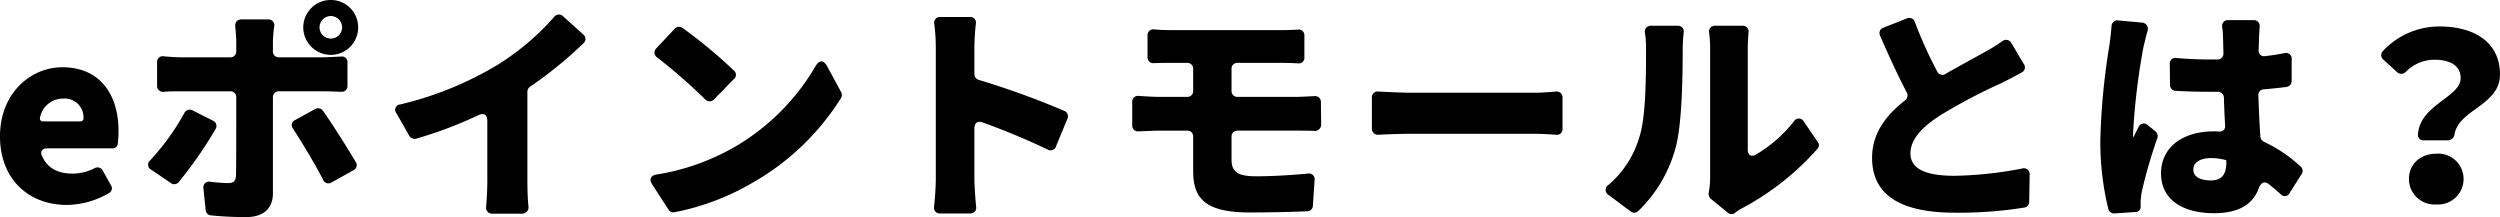 <svg xmlns="http://www.w3.org/2000/svg" width="411.84" height="35.76" viewBox="0 0 411.84 35.76">
  <g id="見出し" transform="translate(-329.12 -1009.76)">
    <g id="グループ_607" data-name="グループ 607">
      <path id="パス_1229" data-name="パス 1229" d="M13.12.52a14.011,14.011,0,0,0,6.96-1.96.886.886,0,0,0,.32-1.28L19.08-5.08a.977.977,0,0,0-1.4-.44,8,8,0,0,1-3.64.88c-2.32,0-4.16-.88-5.04-3-.28-.68.12-1.16.88-1.16H20.64a.865.865,0,0,0,.88-.72,17.764,17.764,0,0,0,.12-2.2c0-5.92-3.04-10.44-9.24-10.44-5.28,0-10.28,4.32-10.28,11.36C2.12-3.64,6.92.52,13.12.52ZM8.72-13.92A3.849,3.849,0,0,1,12.48-17a3.113,3.113,0,0,1,3.4,3.16.518.518,0,0,1-.56.6H9.28C8.84-13.24,8.6-13.52,8.72-13.92ZM56.6-24.2a4.515,4.515,0,0,0,4.52-4.52,4.49,4.49,0,0,0-4.52-4.52,4.515,4.515,0,0,0-4.52,4.52A4.541,4.541,0,0,0,56.6-24.2Zm0-6.4a1.878,1.878,0,0,1,1.88,1.88,1.87,1.87,0,0,1-1.88,1.84,1.861,1.861,0,0,1-1.84-1.84A1.87,1.87,0,0,1,56.6-30.6ZM55.28-18.2c.84,0,1.92.04,3,.08a.948.948,0,0,0,1.08-1v-3.8a.928.928,0,0,0-1.12-1c-1,.04-2.16.12-3,.12H48.08a.945.945,0,0,1-1-1v-1.56a18.724,18.724,0,0,1,.2-2.44.983.983,0,0,0-1.04-1.24H41.92c-.76,0-1.12.48-1.04,1.24.08.8.16,1.72.16,2.4v1.6a.945.945,0,0,1-1,1H31.92c-.84,0-1.88-.08-2.8-.16a.928.928,0,0,0-1.12,1v3.8a.972.972,0,0,0,1.12,1.04c.92-.08,2-.08,2.8-.08h8.12a.945.945,0,0,1,1,1c0,3.64,0,11.92-.04,12.84-.04.96-.4,1.28-1.32,1.28-.68,0-1.72-.08-2.84-.2a.944.944,0,0,0-1.2,1.12L36,1.36a.946.946,0,0,0,.88.88,55.471,55.471,0,0,0,5.84.28c2.92,0,4.36-1.56,4.36-3.88V-17.2a.945.945,0,0,1,1-1ZM50.4-12.04c1.44,2.24,3.48,5.56,4.96,8.44a.939.939,0,0,0,1.4.4l3.6-2a.919.919,0,0,0,.36-1.36c-1.52-2.56-3.8-6.16-5.4-8.44a1,1,0,0,0-1.28-.28l-3.28,1.8A.907.907,0,0,0,50.4-12.04ZM32.48-14.6a39.92,39.92,0,0,1-5.6,7.76.922.922,0,0,0,.16,1.56l3.24,2.2a.933.933,0,0,0,1.28-.16A68.311,68.311,0,0,0,37.64-12a.944.944,0,0,0-.44-1.36l-3.32-1.68A.986.986,0,0,0,32.48-14.6Zm56.96-4.36a66.122,66.122,0,0,0,8.8-7.16.925.925,0,0,0-.04-1.44l-3.32-3a.969.969,0,0,0-1.48.12,41.9,41.9,0,0,1-9.24,7.84,56.277,56.277,0,0,1-16.08,6.56.892.892,0,0,0-.64,1.48l2.12,3.72a1.026,1.026,0,0,0,1.12.44,67.8,67.8,0,0,0,10.28-3.88c.88-.4,1.44-.04,1.44.92v9.84c0,1.32-.08,3.08-.2,4.32a1,1,0,0,0,1.04,1.16h4.8A1.063,1.063,0,0,0,89.16.64C89.04-.6,89-2.28,89-3.52v-14.6A1.036,1.036,0,0,1,89.44-18.96Zm23.8-9.52-3,3.2a.962.962,0,0,0,.16,1.52,89.039,89.039,0,0,1,7.88,6.88.994.994,0,0,0,1.48,0l3.28-3.36a.891.891,0,0,0,0-1.36,81.543,81.543,0,0,0-8.48-7.04A.989.989,0,0,0,113.24-28.48ZM109.52-2.92l2.72,4.2a.914.914,0,0,0,1,.44A40.728,40.728,0,0,0,126.2-3.2a41.1,41.1,0,0,0,14.48-13.92,1.02,1.02,0,0,0,0-.96l-2.32-4.28c-.6-1.04-1.28-1-1.88,0a36.9,36.9,0,0,1-13.6,13.48,37.846,37.846,0,0,1-12.64,4.4C109.32-4.32,109.04-3.72,109.52-2.92Zm67.96-12.04a136.575,136.575,0,0,0-14.12-5.12.984.984,0,0,1-.72-.96v-4.44a36.57,36.57,0,0,1,.24-3.84.928.928,0,0,0-1-1.12h-4.84a.943.943,0,0,0-1,1.2,31.13,31.13,0,0,1,.24,3.76V-3.8c0,1.24-.12,3.08-.28,4.56a.943.943,0,0,0,1,1.16h4.92a.928.928,0,0,0,1-1.12c-.16-1.68-.28-3.76-.28-4.6v-8.32c0-.88.52-1.24,1.32-.96A115.05,115.05,0,0,1,174.72-8.6a.93.93,0,0,0,1.36-.52l1.88-4.56A.951.951,0,0,0,177.48-14.96ZM206-11.72h9.88c.6,0,1.72,0,2.72.04a1.032,1.032,0,0,0,1.16-1.08l-.04-3.64a.948.948,0,0,0-1.08-1c-1.04.04-2.36.12-2.92.12H206a.945.945,0,0,1-1-1v-3.6a.945.945,0,0,1,1-1h7.4c.96,0,1.8.04,2.56.08a.918.918,0,0,0,1.04-1v-3.56a.945.945,0,0,0-1.12-1c-.76.04-1.64.08-2.48.08H195q-1.5,0-2.76-.12a.948.948,0,0,0-1.08,1v3.56a.948.948,0,0,0,1.08,1c.84-.04,1.76-.04,2.76-.04h2.68a.945.945,0,0,1,1,1v3.6a.945.945,0,0,1-1,1h-4.56c-.92,0-2.28-.08-3.4-.16a.948.948,0,0,0-1.08,1v3.84a.948.948,0,0,0,1.08,1c1.16-.04,2.56-.12,3.4-.12h4.56a.945.945,0,0,1,1,1v5.64c0,4.24,1.64,6.84,9.28,6.84,3.12,0,7.12-.08,9.52-.2a.93.93,0,0,0,.92-.92l.28-4.2a.938.938,0,0,0-1.12-1.08c-2.64.24-5.64.44-8.48.44-2.8,0-4.08-.56-4.08-2.72v-3.8A.945.945,0,0,1,206-11.72Zm23.16.68c1.6-.08,3.8-.16,5.52-.16h20.2c1.08,0,2.52.08,3.6.16a.918.918,0,0,0,1.04-1v-5.12a.948.948,0,0,0-1.08-1c-1.04.08-2.36.2-3.56.2h-20.2c-1.48,0-3.84-.12-5.48-.2a.948.948,0,0,0-1.08,1v5.12A.977.977,0,0,0,229.16-11.04ZM272,1.52a22.634,22.634,0,0,0,6.2-10.6c1-3.84,1.12-11.4,1.12-16.08a25.42,25.42,0,0,1,.16-2.68.958.958,0,0,0-1-1.16h-4.32a.984.984,0,0,0-1.04,1.28,16.023,16.023,0,0,1,.16,2.64c0,4.76-.04,11.36-1.12,14.48a16.3,16.3,0,0,1-5.04,7.8.96.96,0,0,0,0,1.68l3.64,2.72A.925.925,0,0,0,272,1.52Zm15.92.32a7.444,7.444,0,0,1,1.24-.8,44.7,44.7,0,0,0,12.36-9.76.906.906,0,0,0,.04-1.16l-2.28-3.32a.927.927,0,0,0-1.64-.04,22.669,22.669,0,0,1-6.28,5.48c-.76.44-1.32.04-1.32-.84V-25.44c0-.88.08-1.76.12-2.4a.958.958,0,0,0-1-1.16h-4.44a.967.967,0,0,0-1.04,1.2,19.2,19.2,0,0,1,.16,2.32V-4.04a12.255,12.255,0,0,1-.24,2.52v.08a1.089,1.089,0,0,0,.36.96l2.8,2.28A.905.905,0,0,0,287.92,1.84Zm44.04-28.28a28.156,28.156,0,0,1-3,1.84c-1.48.84-3.88,2.12-6.32,3.52a.939.939,0,0,1-1.4-.4,68.589,68.589,0,0,1-3.68-8.16.957.957,0,0,0-1.32-.56l-3.84,1.52a.931.931,0,0,0-.56,1.32c1.44,3.32,2.92,6.56,4.4,9.36a1,1,0,0,1-.28,1.28c-3.16,2.48-5.44,5.44-5.44,9.48,0,6.92,5.96,9.04,13.72,9.04A68.237,68.237,0,0,0,335.56.96.924.924,0,0,0,336.4,0l.08-4.48a.96.96,0,0,0-1.24-1,63.429,63.429,0,0,1-11.16,1.2c-4.84,0-7.24-1.2-7.24-3.68,0-2.44,2.08-4.48,5.04-6.36a92.146,92.146,0,0,1,9.96-5.24c1.2-.6,2.28-1.16,3.36-1.76a.922.922,0,0,0,.32-1.36l-2.04-3.44A.98.98,0,0,0,331.96-26.44ZM381.12-5.8a23.288,23.288,0,0,0-6.04-4.08,1.1,1.1,0,0,1-.6-.88c-.12-1.84-.24-4.04-.32-6.72a.915.915,0,0,1,.92-1.04c1.28-.12,2.52-.24,3.72-.4a1,1,0,0,0,.84-1v-3.56a.929.929,0,0,0-1.2-1c-1.04.2-2.08.36-3.16.48a.886.886,0,0,1-1.08-1c.04-1.04.04-1.88.08-2.4.04-.44.04-.92.08-1.36a.968.968,0,0,0-1.04-1.16H369.2a.943.943,0,0,0-1,1.16,11.465,11.465,0,0,1,.12,1.44c.04.56.04,1.56.08,2.88a.957.957,0,0,1-.96,1h-1.16c-1.88,0-3.76-.08-5.6-.24a.928.928,0,0,0-1.12,1l.04,3.4a.949.949,0,0,0,.92,1c1.92.12,3.88.16,5.8.16h1.08a.988.988,0,0,1,1.08,1c.04,1.64.12,3.2.2,4.64a.851.851,0,0,1-.88.92h-.08a7.081,7.081,0,0,0-.92-.04c-5.24,0-8.68,2.72-8.68,6.92,0,4.28,3.48,6.56,8.76,6.56,4.16,0,6.44-1.56,7.36-4.16.36-.92.96-1.2,1.72-.56.6.48,1.2,1,1.84,1.56a.891.891,0,0,0,1.52-.2l1.96-3.08A.929.929,0,0,0,381.12-5.8ZM349.96-28.88c-.08,1.12-.24,2.32-.36,3.2a111.35,111.35,0,0,0-1.48,15.6A46.515,46.515,0,0,0,349.44,1.2a.973.973,0,0,0,1,.72l3.52-.24a.822.822,0,0,0,.8-.88V-.08a11.807,11.807,0,0,1,.24-1.8,81.409,81.409,0,0,1,2.52-8.64,1.027,1.027,0,0,0-.36-1.12l-1.2-.96a.932.932,0,0,0-1.56.32c-.24.44-.44.88-.68,1.36v.08c-.08.2-.2.2-.2-.08v-.44a108.671,108.671,0,0,1,1.72-14.2c.12-.44.36-1.56.64-2.52a1.041,1.041,0,0,0-.96-1.44l-3.88-.36A.986.986,0,0,0,349.96-28.88ZM368.88-6.56c0,2.04-.72,3.04-2.52,3.04-1.6,0-2.92-.48-2.92-1.8,0-1.16,1.16-1.88,2.92-1.88a9.639,9.639,0,0,1,2.4.32c.08.04.12.08.12.16Zm32.52-3.56h3.96a1.13,1.13,0,0,0,1.12-1.04c.72-4.04,7.48-4.76,7.48-9.8,0-5.44-4.4-7.92-9.96-7.92a12.71,12.71,0,0,0-9.36,4.08.956.956,0,0,0,.08,1.36L397-21.36a1.03,1.03,0,0,0,1.48-.08,6.629,6.629,0,0,1,4.72-1.96c2.52,0,4.28.96,4.28,3.04,0,3.16-6.8,4.36-7.04,9.36A.884.884,0,0,0,401.4-10.12Zm-2.44,6.36a4.21,4.21,0,0,0,4.52,4.2,4.2,4.2,0,0,0,4.48-4.2,4.167,4.167,0,0,0-4.48-4.16C400.84-7.92,398.96-6.2,398.96-3.76Z" transform="translate(327 1043)"/>
    </g>
  </g>
</svg>
